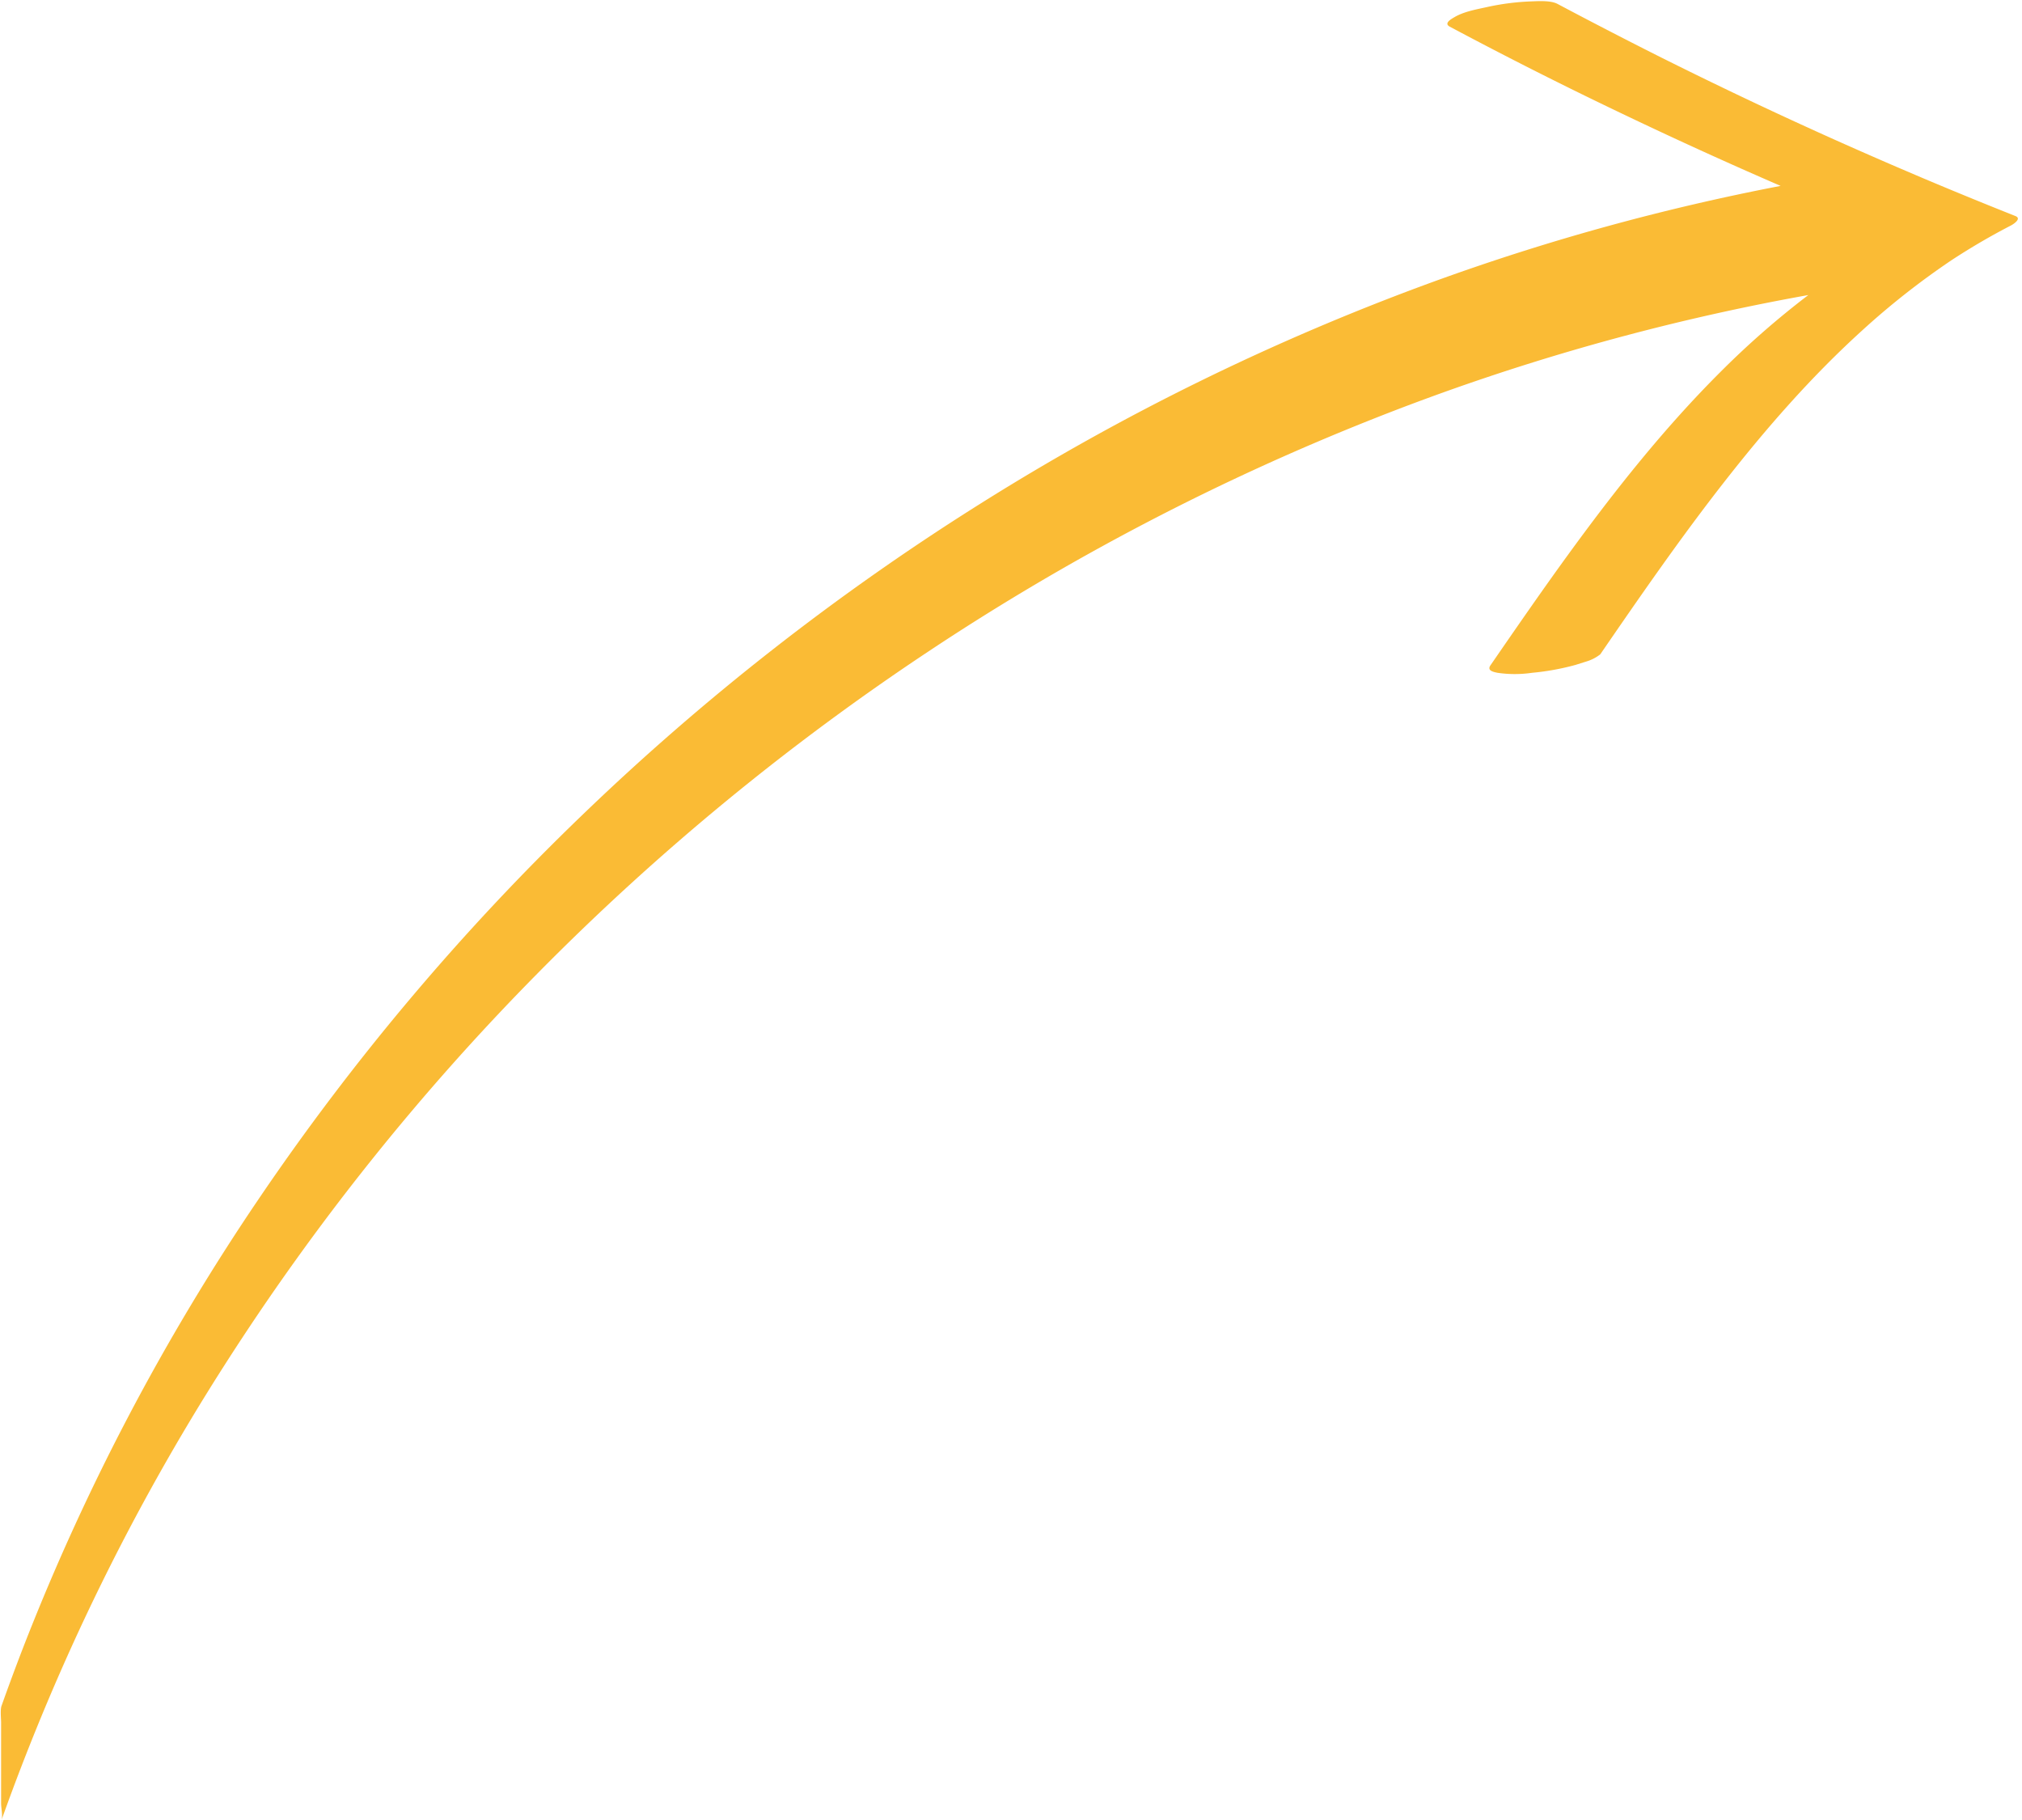 <?xml version="1.0" encoding="UTF-8" standalone="no"?><svg xmlns="http://www.w3.org/2000/svg" xmlns:xlink="http://www.w3.org/1999/xlink" fill="#000000" height="478.3" preserveAspectRatio="xMidYMid meet" version="1" viewBox="-0.2 -0.3 531.4 478.3" width="531.4" zoomAndPan="magnify"><g data-name="Layer 2"><g data-name="Layer 1" id="change1_1"><path d="M529.47,56.47q-12.19-4.84-24.29-9.95l-6.84-2.92q-8.28-3.57-16.51-7.25-23.59-10.58-46.72-22.18-13-6.55-25.94-13.42c-1.83-1-5.21-.74-7.08-.68a65,65,0,0,0-11.47,1.48c-2.85.63-6.12,1.19-8.65,2.7-.77.46-2.81,1.58-1.15,2.46Q403.64,18.88,427,30q20.2,9.65,40.76,18.55a595.08,595.08,0,0,0-91.63,25.32,627.67,627.67,0,0,0-118.67,58.18,646.11,646.11,0,0,0-104.82,82A631.48,631.48,0,0,0,67.49,315.2,592.54,592.54,0,0,0,5.82,432.81Q2.9,440.37.19,448c-.36,1-.09,3.58-.1,4.4,0,3.53,0,7.07,0,10.6s0,7.08,0,10.61c0,1.18.48,3.34.1,4.39A588.44,588.44,0,0,1,58.62,358.72,627.22,627.22,0,0,1,141.1,255.46a646.33,646.33,0,0,1,102.73-84.59A631.14,631.14,0,0,1,361,109.65,594.89,594.89,0,0,1,475.05,77.23a226.62,226.62,0,0,0-23.11,20.22c-14.79,14.75-27.8,31.18-40.06,48.05-6.95,9.56-13.66,19.29-20.35,29-1,1.4.66,1.76,1.84,2a31.32,31.32,0,0,0,9.07,0,66.3,66.3,0,0,0,11.37-2.06l2.93-.92a11,11,0,0,0,3.62-1.87c10.39-15.13,20.84-30.24,32.13-44.72s23.21-28.14,36.7-40.39a203,203,0,0,1,23.48-18.46,174.55,174.55,0,0,1,15.65-9.14C528.77,58.7,531.27,57.19,529.47,56.47Z" fill="#fabb35"/></g></g></svg>